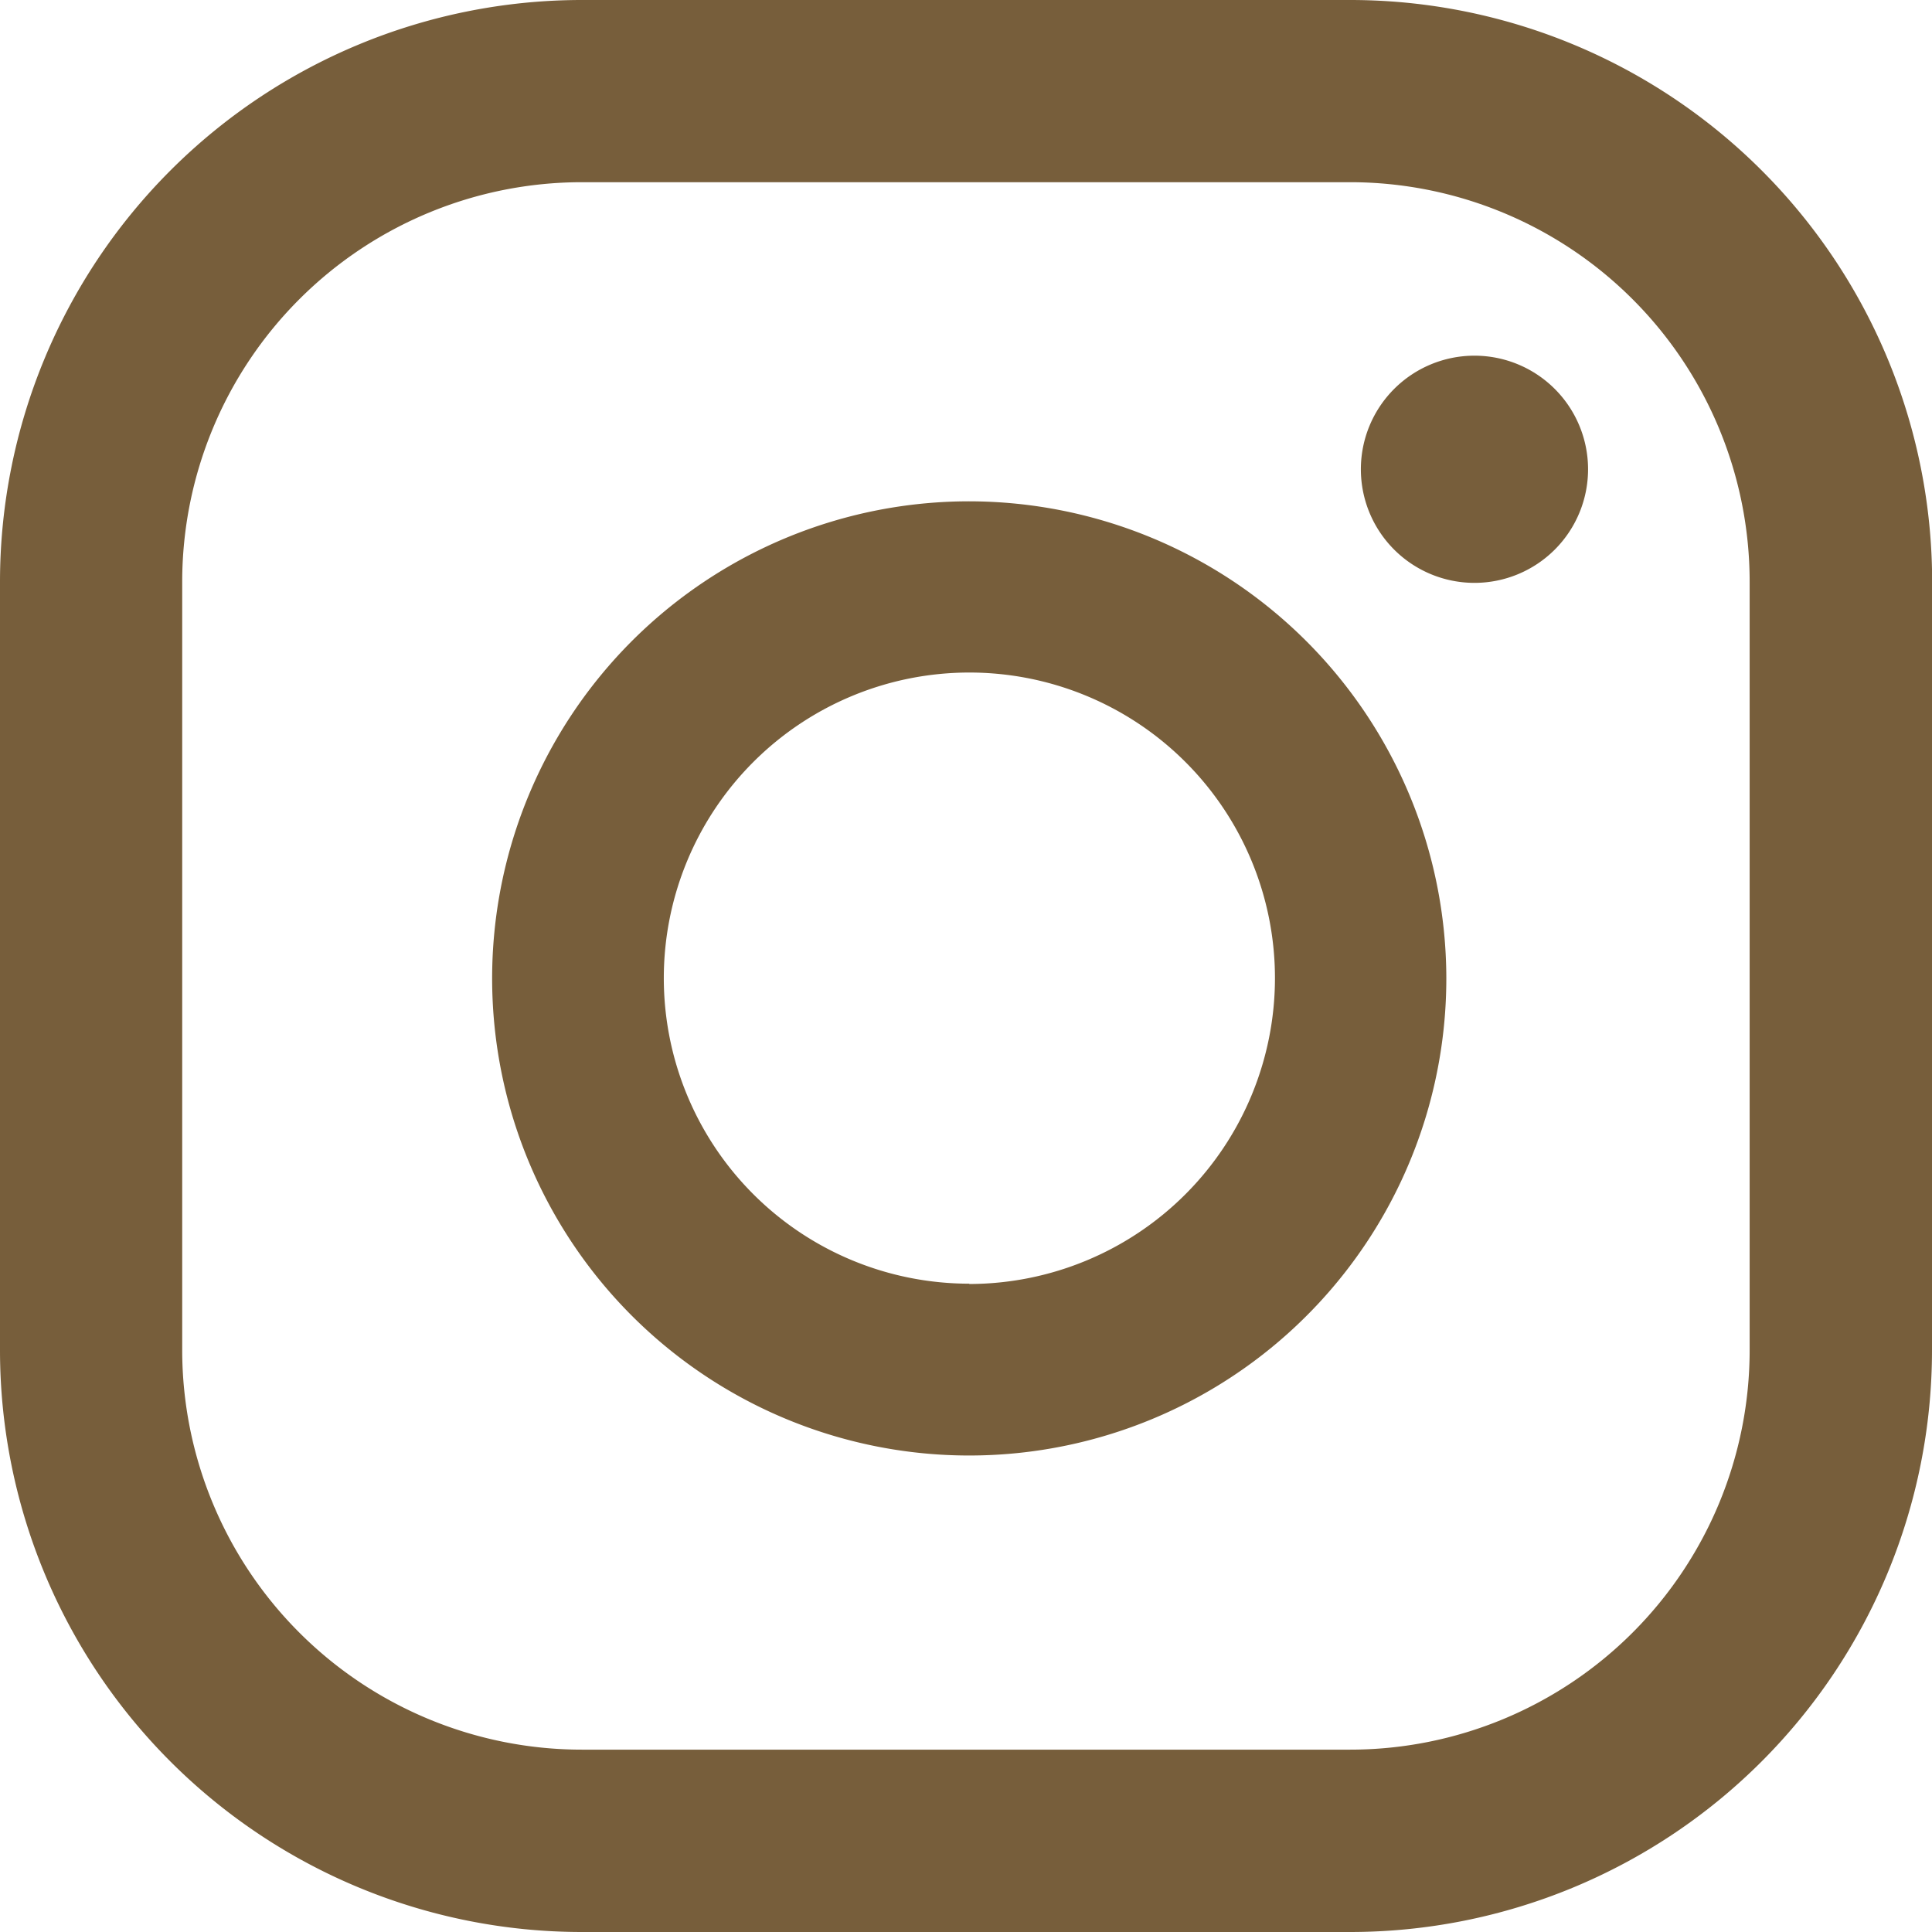 <svg xmlns="http://www.w3.org/2000/svg" xmlns:xlink="http://www.w3.org/1999/xlink" width="12.841" height="12.841" viewBox="0 0 12.841 12.841">
  <defs>
    <clipPath id="clip-path">
      <rect id="Rectangle_98" data-name="Rectangle 98" width="12.841" height="12.841" fill="#775e3b"/>
    </clipPath>
  </defs>
  <g id="Group_160" data-name="Group 160" transform="translate(0 0)">
    <g id="Group_159" data-name="Group 159" transform="translate(0 0)" clip-path="url(#clip-path)">
      <path id="Path_303" data-name="Path 303" d="M9.8,2.364a.755.755,0,1,0,.755.755A.755.755,0,0,0,9.8,2.364m-3.356.968A3.171,3.171,0,1,0,9.613,6.5,3.175,3.175,0,0,0,6.442,3.332m0,5.2A2.031,2.031,0,1,1,8.474,6.5,2.034,2.034,0,0,1,6.442,8.534m6.4-4.667A3.868,3.868,0,0,0,8.973,0H3.868A3.868,3.868,0,0,0,0,3.867V8.973a3.868,3.868,0,0,0,3.868,3.868H8.973a3.868,3.868,0,0,0,3.868-3.868ZM11.629,8.973a2.656,2.656,0,0,1-2.656,2.656H3.868A2.657,2.657,0,0,1,1.211,8.973V3.867A2.657,2.657,0,0,1,3.868,1.211H8.973a2.656,2.656,0,0,1,2.656,2.656Z" transform="translate(0 0)" fill="#775e3b"/>
    </g>
  </g>
</svg>
